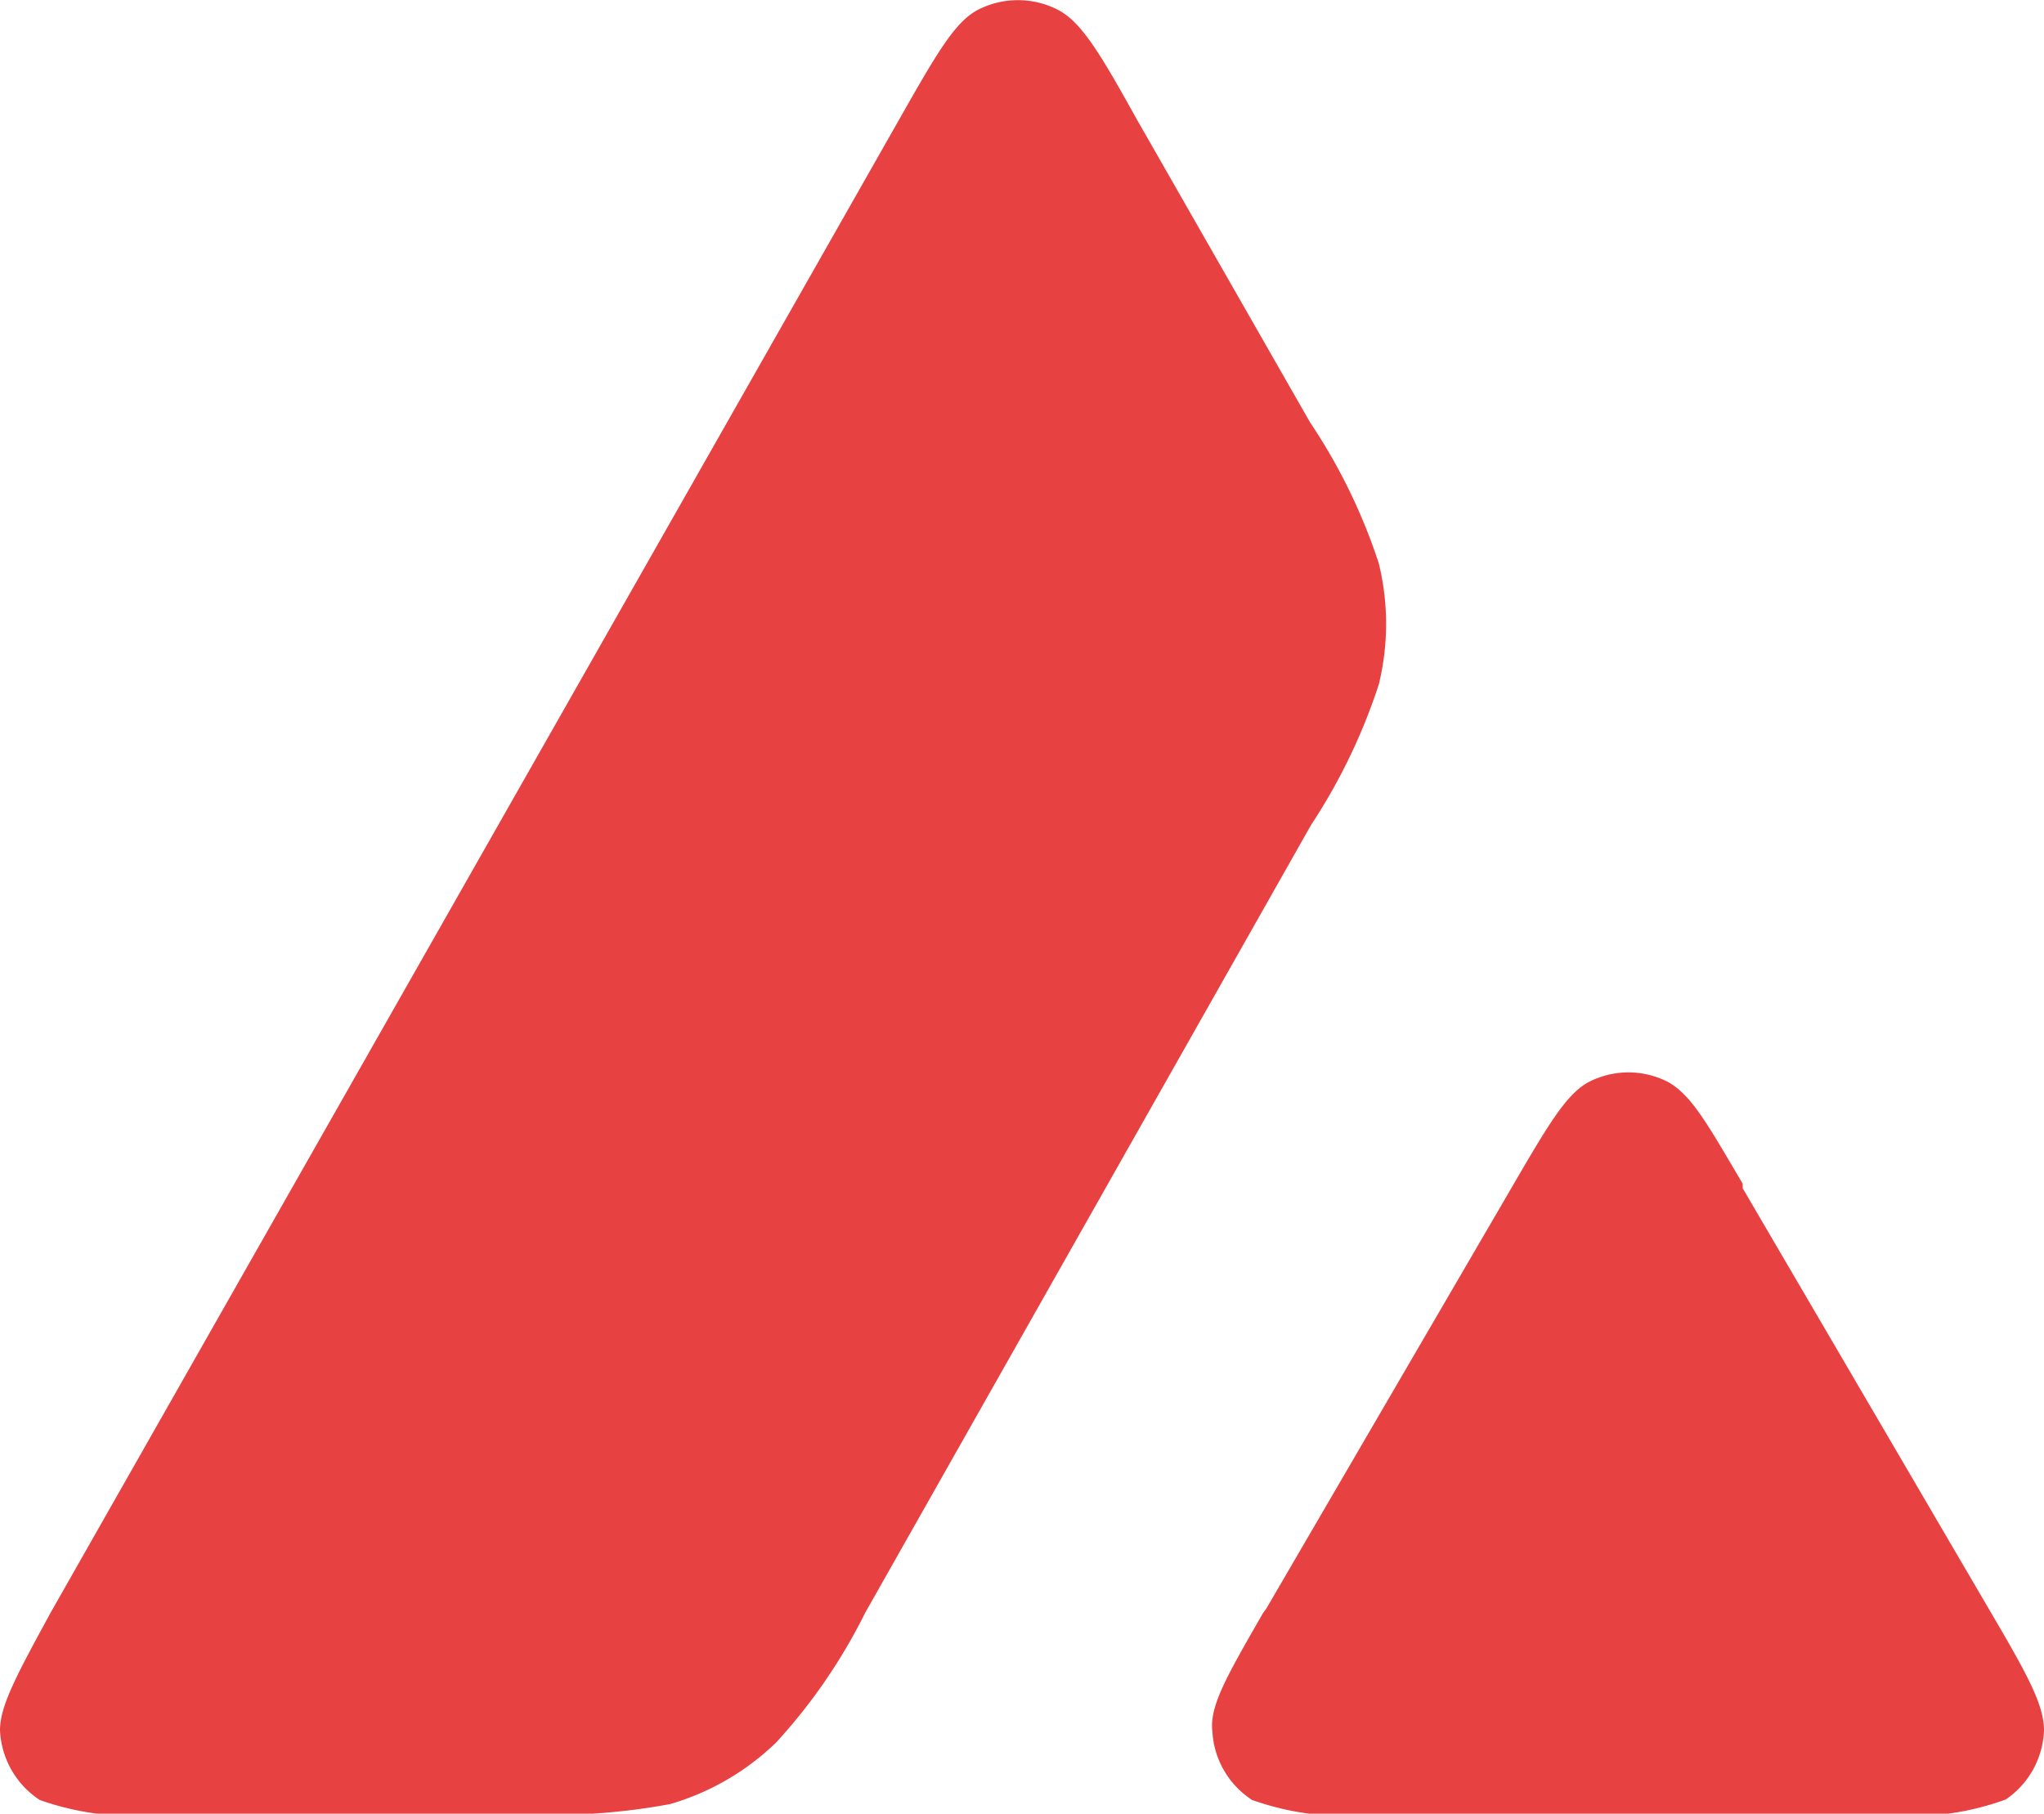 <svg xmlns="http://www.w3.org/2000/svg" viewBox="0 0 40.16 35.64"><defs><style>.cls-1{fill:#e84142;}</style></defs><g id="Layer_2" data-name="Layer 2"><g id="Layer_1-2" data-name="Layer 1"><path class="cls-1" d="M.78,35.37a5.5,5.5,0,0,0,2.55.27h6.75a12.58,12.58,0,0,0,3.09-.19,5,5,0,0,0,2.08-1.21A11,11,0,0,0,17,31.69l0,0,8.76-15.48a11.46,11.46,0,0,0,1.33-2.76,5,5,0,0,0,0-2.38A11.23,11.23,0,0,0,25.74,8.3v0l-3.43-6C21.59,1,21.23.42,20.78.19a1.72,1.72,0,0,0-1.56,0c-.45.23-.81.85-1.52,2.1L1,31.68C.33,32.91,0,33.52,0,34A1.73,1.73,0,0,0,.78,35.37Z"/><path class="cls-1" d="M24.82,31.69c-.7,1.22-1.06,1.83-1,2.33a1.72,1.72,0,0,0,.78,1.35,5.5,5.5,0,0,0,2.56.27h9.68a5.4,5.4,0,0,0,2.57-.28A1.72,1.72,0,0,0,40.16,34c0-.49-.32-1.08-1-2.24l-.07-.12-4.85-8.29,0-.09c-.68-1.15-1-1.74-1.47-2a1.7,1.7,0,0,0-1.55,0c-.44.23-.8.84-1.51,2.06l-4.83,8.29Z"/></g></g></svg>